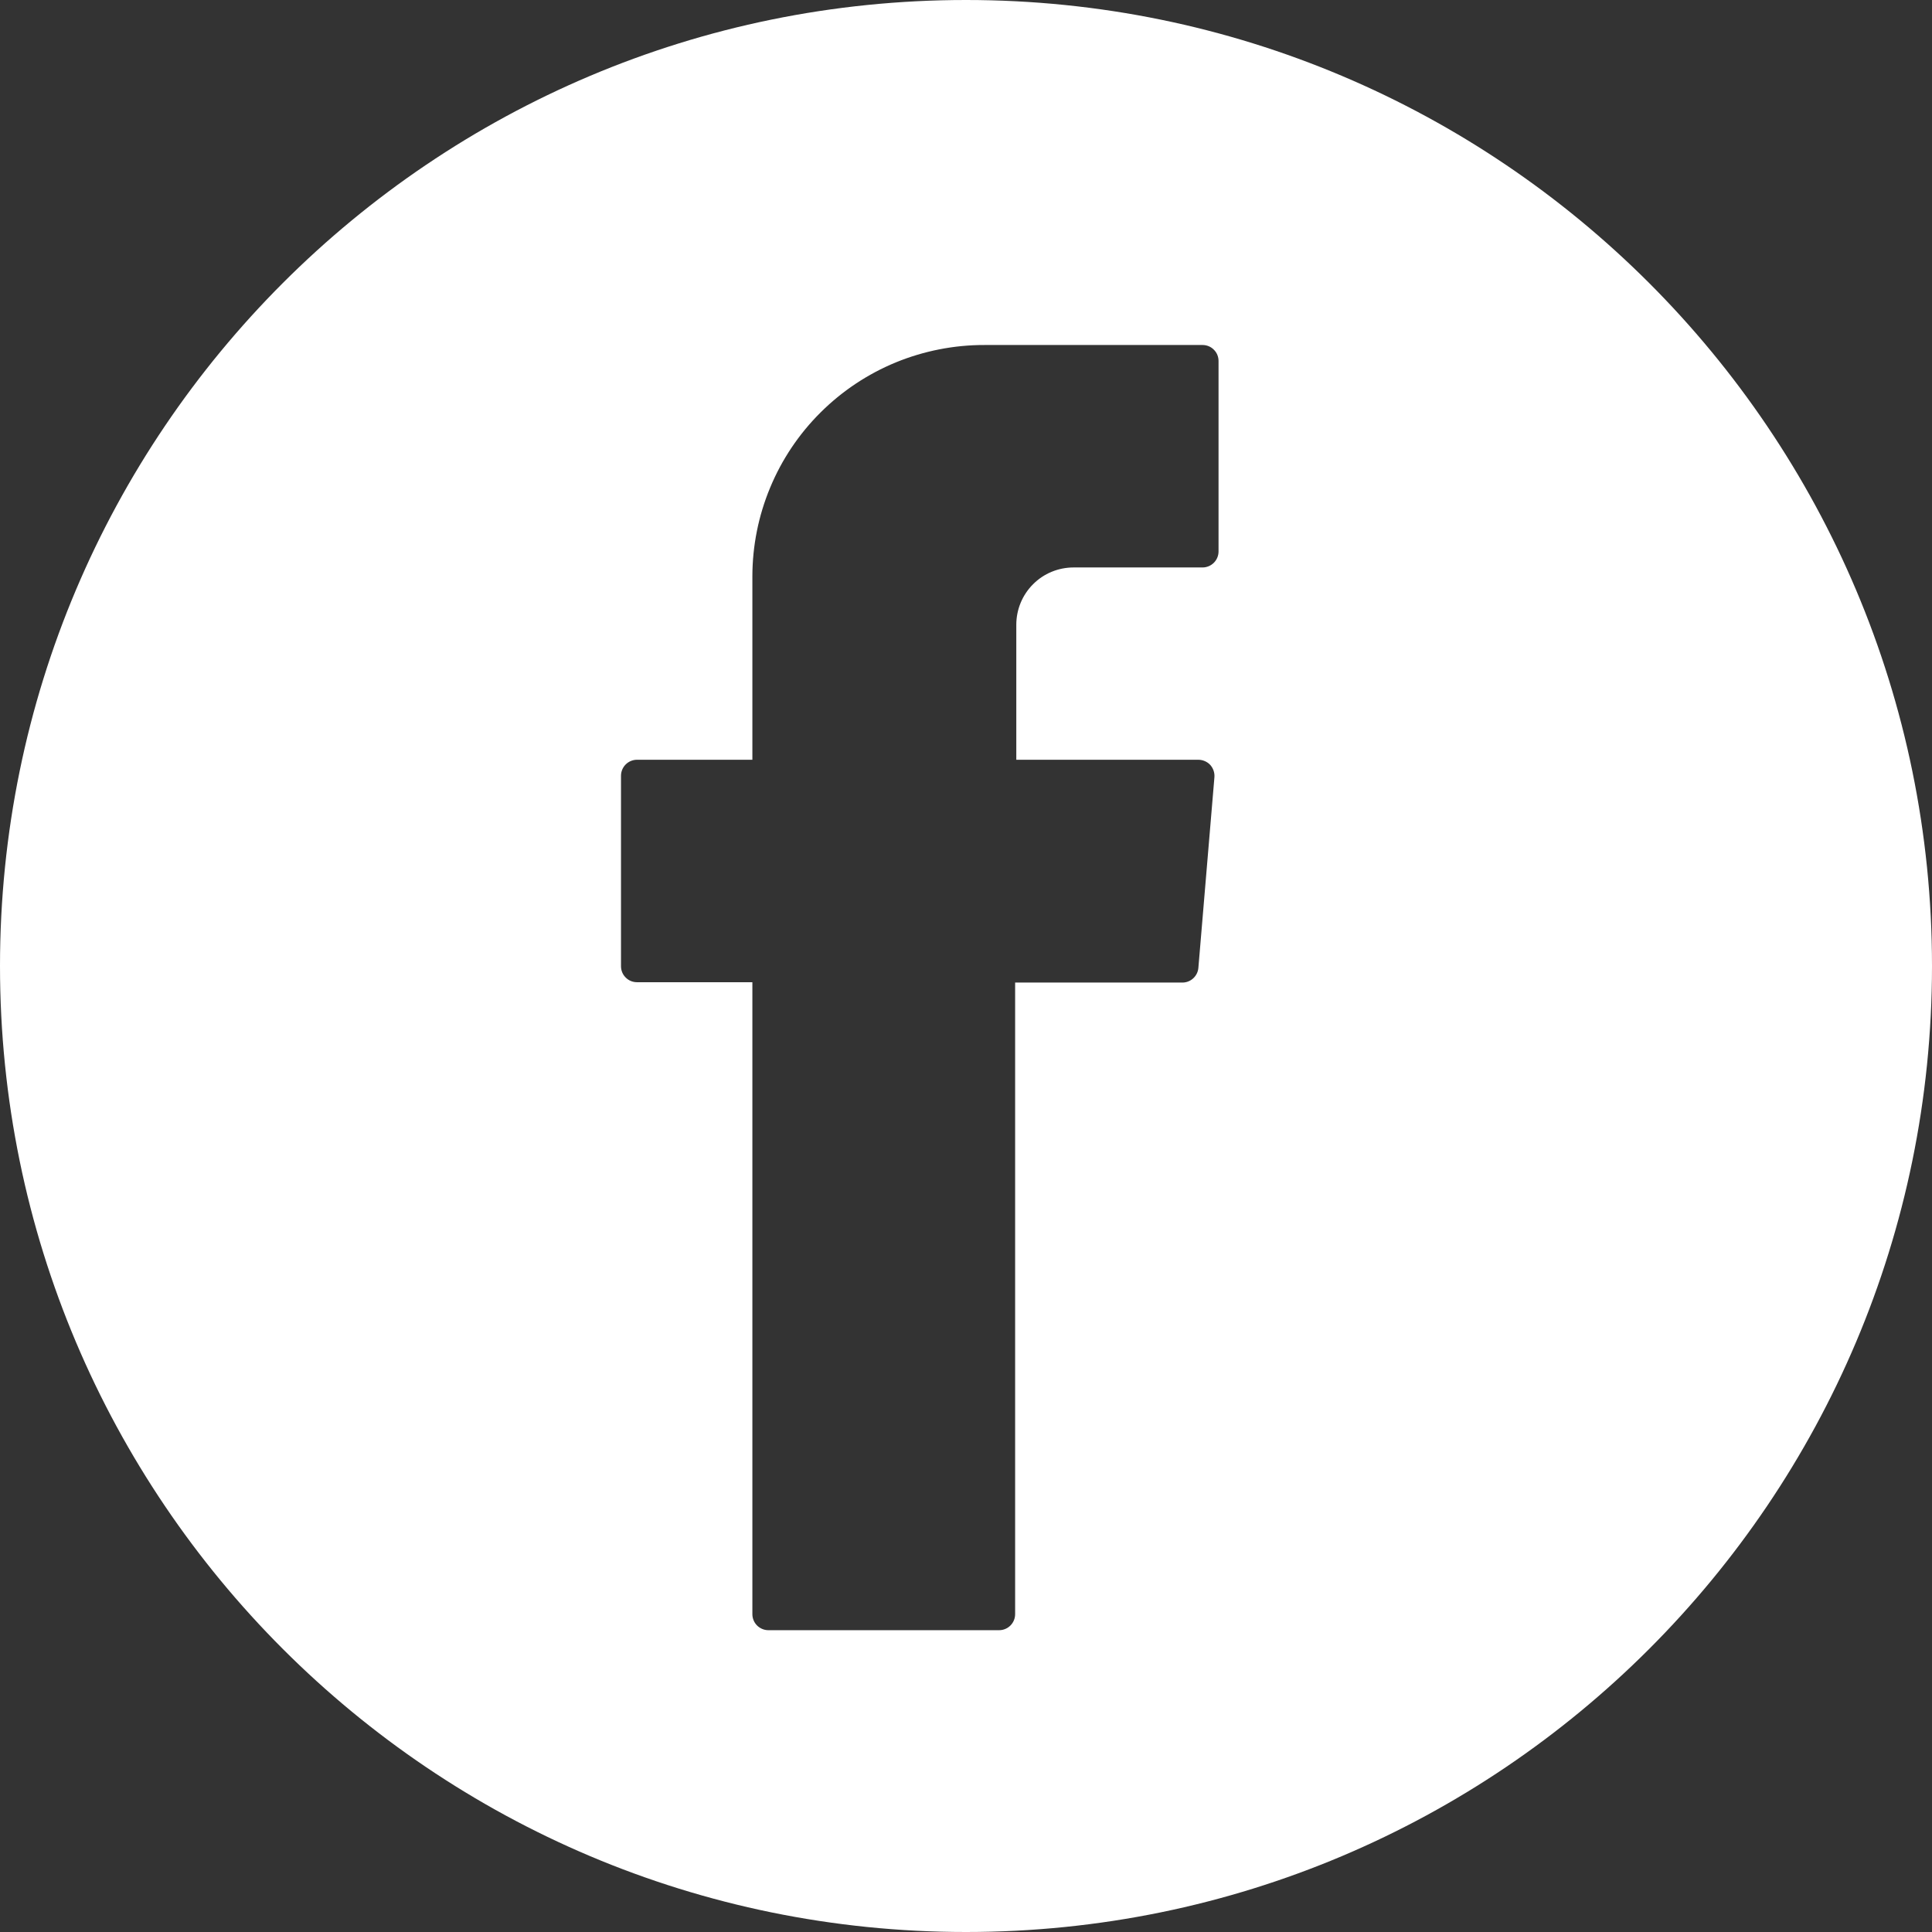 <svg width="28" height="28" viewBox="0 0 28 28" fill="none" xmlns="http://www.w3.org/2000/svg">
<rect x="0" y="0" width="28" height="28" fill="#333333" stroke="none"/>
<path fill-rule="evenodd" clip-rule="evenodd" d="M14 28C21.732 28 28 21.732 28 14C28 6.268 21.732 0 14 0C6.268 0 0 6.268 0 14C0 21.732 6.268 28 14 28ZM10.904 23.394V14.386V14.235H9.232C9.17 14.235 9.111 14.211 9.068 14.167C9.024 14.124 9 14.065 9 14.003V11.243C9 11.182 9.024 11.123 9.068 11.079C9.111 11.036 9.17 11.011 9.232 11.011H10.904V8.351C10.905 7.91 10.992 7.474 11.162 7.066C11.331 6.659 11.579 6.289 11.892 5.978C12.204 5.667 12.575 5.42 12.983 5.252C13.391 5.085 13.828 4.999 14.269 5H17.428C17.49 5 17.549 5.024 17.592 5.068C17.636 5.111 17.66 5.17 17.66 5.232V7.992C17.66 8.053 17.636 8.112 17.592 8.156C17.549 8.199 17.49 8.224 17.428 8.224H15.559C15.339 8.224 15.127 8.311 14.972 8.467C14.816 8.623 14.729 8.834 14.729 9.054V11.011H17.368C17.4 11.011 17.432 11.018 17.462 11.031C17.492 11.044 17.519 11.063 17.541 11.087C17.562 11.111 17.579 11.14 17.589 11.171C17.599 11.201 17.603 11.234 17.6 11.267L17.368 14.024C17.364 14.083 17.337 14.138 17.294 14.178C17.251 14.218 17.195 14.24 17.136 14.24H14.712V23.394C14.712 23.455 14.688 23.514 14.644 23.558C14.601 23.601 14.542 23.626 14.48 23.626H11.136C11.075 23.626 11.015 23.601 10.972 23.558C10.928 23.514 10.904 23.455 10.904 23.394Z" fill="white"/>
</svg>

